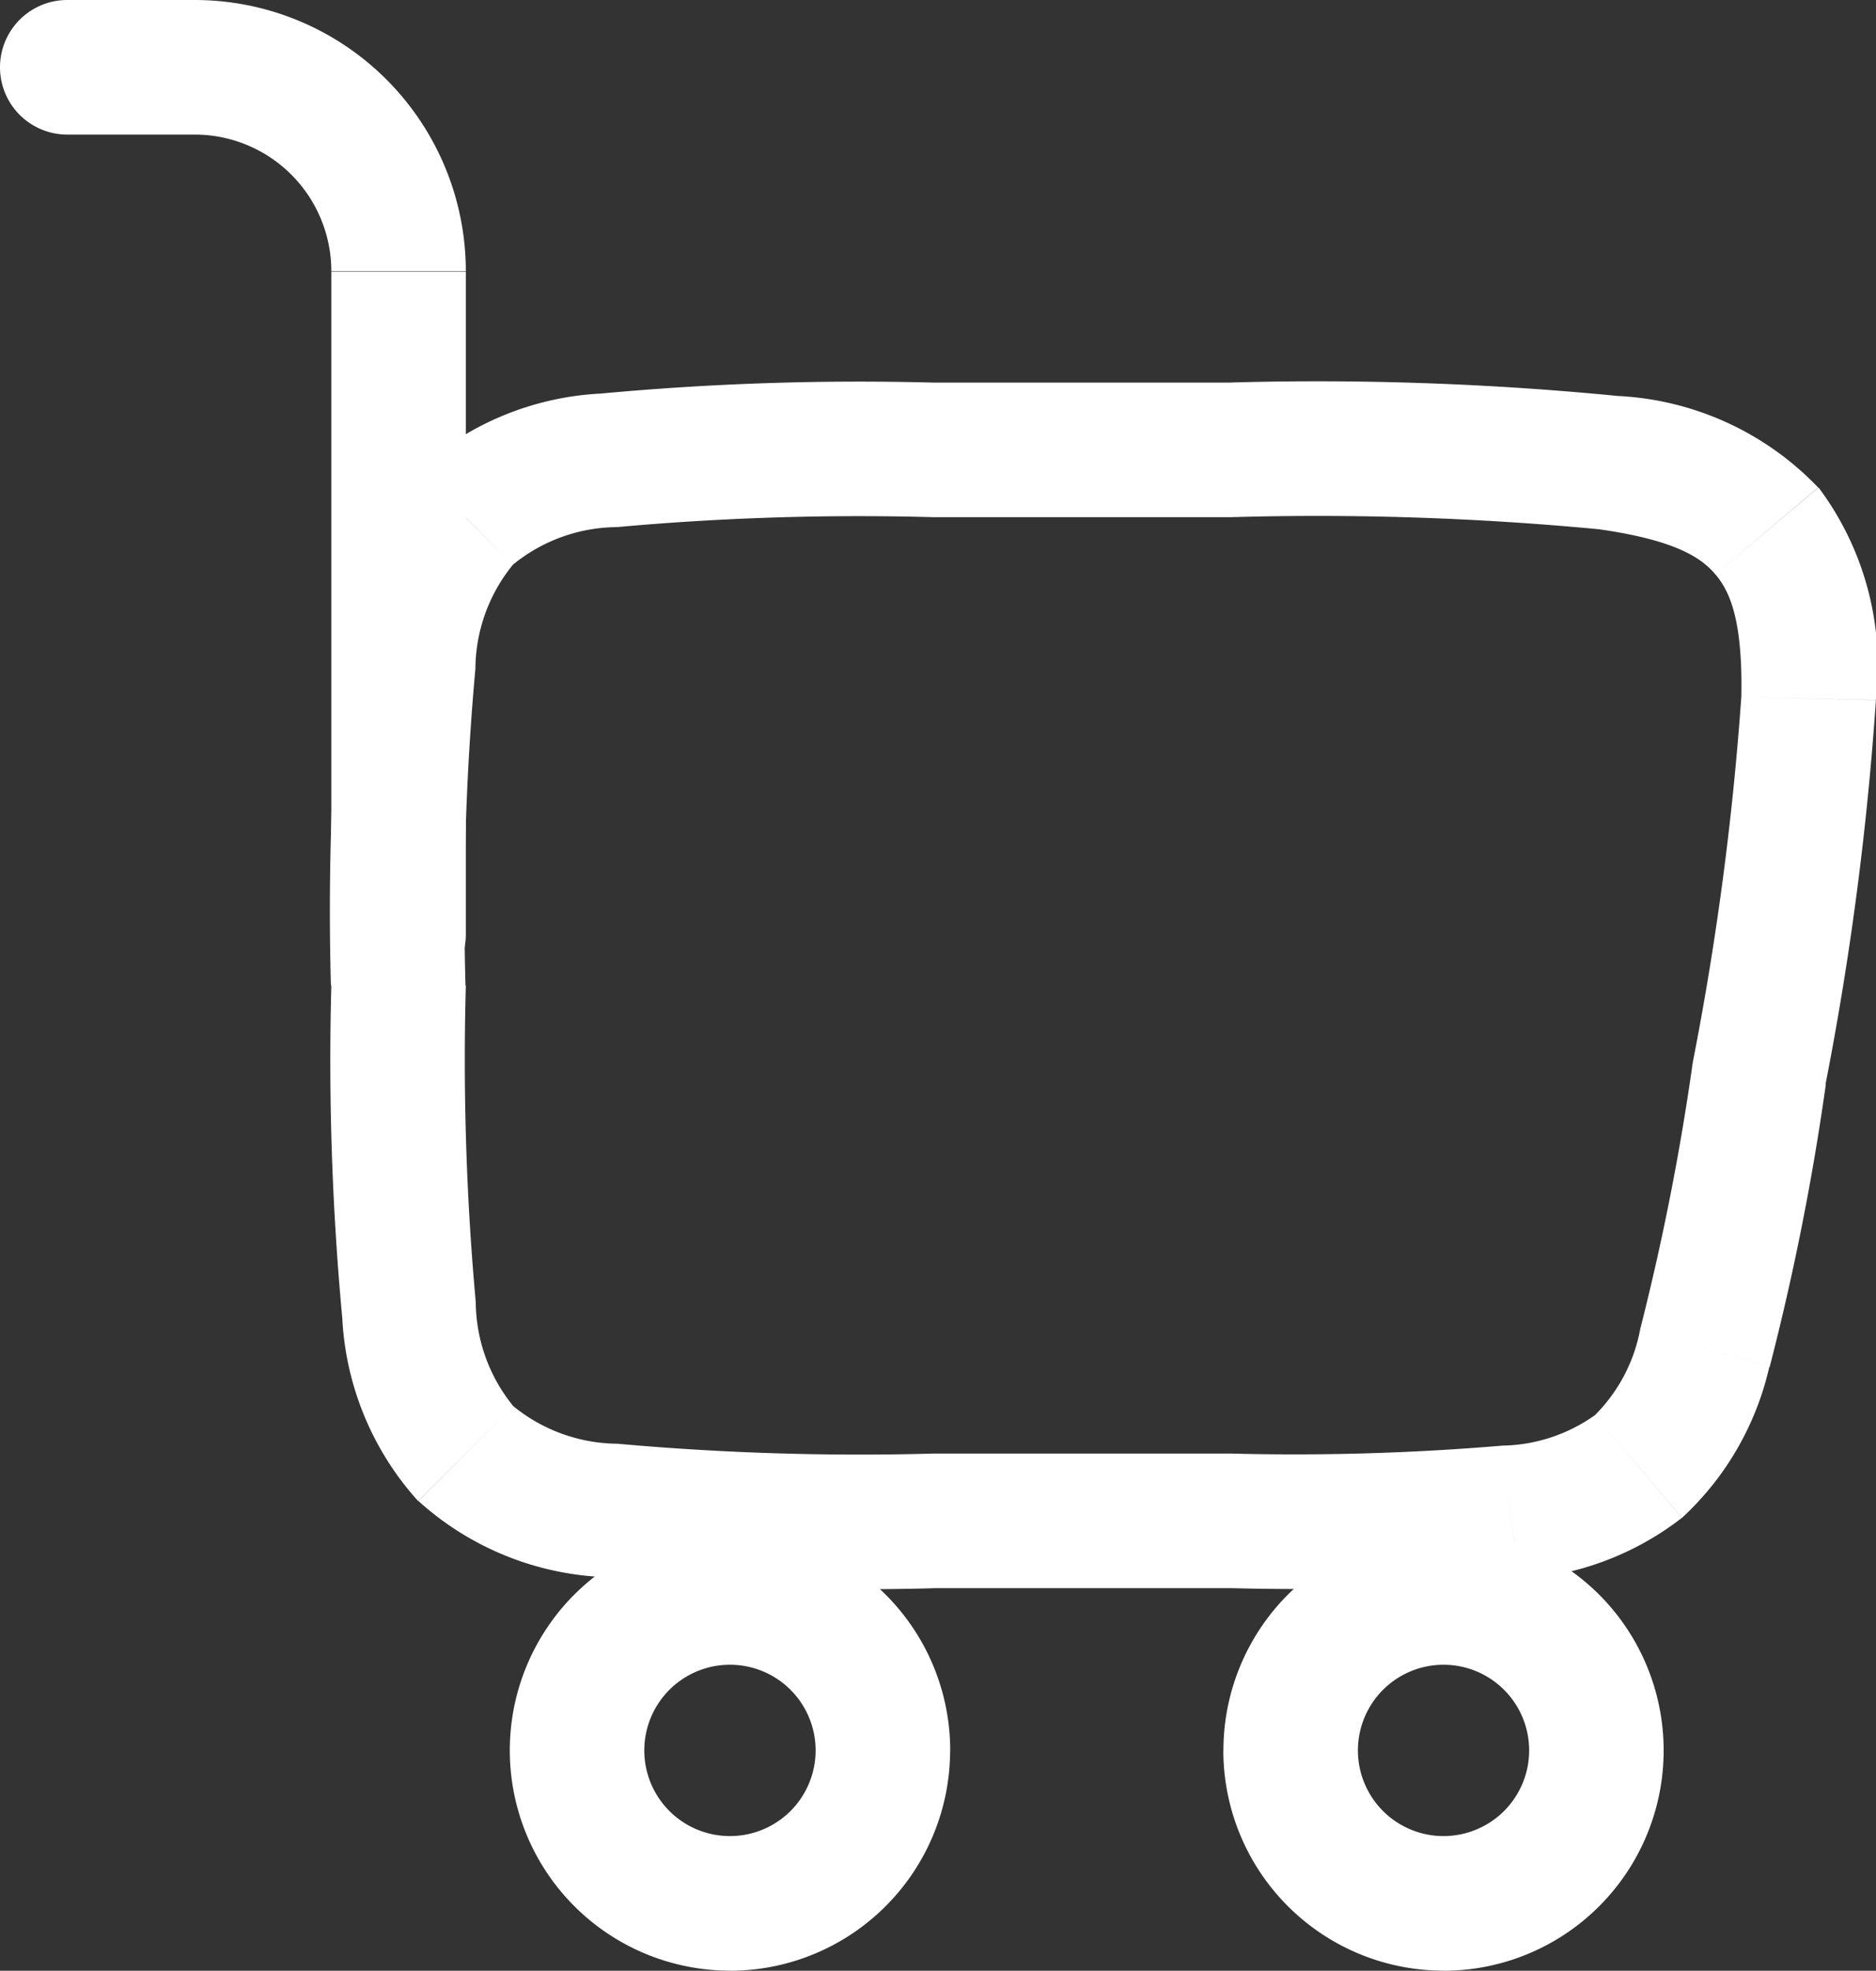 <svg xmlns="http://www.w3.org/2000/svg" width="21.759" height="22.844" viewBox="0 0 21.759 22.844">
  <rect x="0" y="0" width="21.759" height="22.844" fill="#333333" stroke="none"/>
  <g id="Grupo_104" data-name="Grupo 104" transform="translate(50.925 -492.843)">
    <path id="Caminho_53984" data-name="Caminho 53984" d="M668.2,629.356a.993.993,0,0,0,.993-.993h1.56a2.554,2.554,0,0,1-2.554,2.554Zm-.994-.993a.993.993,0,0,0,.994.993v1.56a2.554,2.554,0,0,1-2.554-2.554Zm.994-.993a.993.993,0,0,0-.994.993h-1.56a2.554,2.554,0,0,1,2.554-2.554Zm.993.993a.993.993,0,0,0-.993-.993v-1.56a2.554,2.554,0,0,1,2.554,2.554Z" transform="translate(-710.658 -115.23)" fill="#fff"/>
    <path id="Caminho_53985" data-name="Caminho 53985" d="M677.746,629.356a.993.993,0,0,0,.993-.993h1.56a2.553,2.553,0,0,1-2.553,2.554Zm-.993-.993a.993.993,0,0,0,.993.993v1.56a2.554,2.554,0,0,1-2.554-2.554Zm.993-.993a.993.993,0,0,0-.993.993h-1.56a2.554,2.554,0,0,1,2.554-2.554Zm.993.993a.993.993,0,0,0-.993-.993v-1.56a2.553,2.553,0,0,1,2.553,2.554Z" transform="translate(-711.928 -115.23)" fill="#fff"/>
    <path id="Caminho_53986" data-name="Caminho 53986" d="M664.933,621.123a31.127,31.127,0,0,1-.115-3.67h-1.56a32.208,32.208,0,0,0,.129,3.878Zm.435,1.207a1.932,1.932,0,0,1-.435-1.207l-1.547.208a3.42,3.42,0,0,0,.879,2.1Zm1.207.436a1.933,1.933,0,0,1-1.207-.436l-1.1,1.1a3.426,3.426,0,0,0,2.1.879Zm3.671.114a31.379,31.379,0,0,1-3.671-.114l-.208,1.547a32.428,32.428,0,0,0,3.879.128Zm3.448,0h-3.448v1.56h3.448Zm3.147-.092a28.655,28.655,0,0,1-3.147.092v1.56a29.78,29.78,0,0,0,3.34-.1Zm1.074-.354a1.907,1.907,0,0,1-1.074.354l.193,1.548a3.415,3.415,0,0,0,1.889-.711Zm.525-1a1.9,1.9,0,0,1-.525,1l1.009,1.191a3.409,3.409,0,0,0,1.012-1.747Zm.609-3.089a28.808,28.808,0,0,1-.609,3.089l1.5.445a29.537,29.537,0,0,0,.652-3.277Zm.563-4.237a34.705,34.705,0,0,1-.563,4.237l1.539.257a35.8,35.8,0,0,0,.585-4.456Zm-.3-1.418c.155.184.318.5.3,1.418l1.56.037a3.446,3.446,0,0,0-.665-2.464Zm-1.35-.524c.913.13,1.195.342,1.35.524l1.191-1.008a3.447,3.447,0,0,0-2.322-1.061Zm-4.272-.14a34.671,34.671,0,0,1,4.272.14l.219-1.545a35.764,35.764,0,0,0-4.491-.156Zm-3.448,0h3.448v-1.56h-3.448Zm-3.671.115a31.128,31.128,0,0,1,3.671-.115v-1.56a32.411,32.411,0,0,0-3.879.129Zm-1.207.436a1.927,1.927,0,0,1,1.207-.436l-.208-1.547a3.416,3.416,0,0,0-2.1.879Zm-.435,1.206a1.928,1.928,0,0,1,.435-1.206l-1.1-1.1a3.416,3.416,0,0,0-.879,2.1Zm-.115,3.67a31.136,31.136,0,0,1,.115-3.67l-1.547-.208a32.231,32.231,0,0,0-.129,3.879Zm-.658,3.774.773-.1Zm2.311,2.312-.1.773h0Zm10.467.023-.1-.774h0Zm1.481-.532.5.6h0Zm.769-1.373.747.222Zm.629-3.183.77.128Zm.575-4.347-.78-.018Zm-.48-1.941-.6.5Zm-1.835-.792.109-.772h0Zm-11.605-.026.1.773Zm-2.311,2.311.773.1Z" transform="translate(-710.34 -113.188)" fill="#fff"/>
    <path id="Caminho_53987" data-name="Caminho 53987" d="M661.083,605.35h-1.478v1.56h1.478Zm3.145,3.145a3.145,3.145,0,0,0-3.145-3.145v1.56a1.585,1.585,0,0,1,1.585,1.585Zm0,7.685V608.5h-1.56v7.685Zm-4.623-10.83a.78.78,0,1,0,0,1.56Zm3.063,10.83a.78.78,0,1,0,1.56,0Z" transform="translate(-709.75 -112.507)" fill="#fff"/>
  </g>
</svg>
